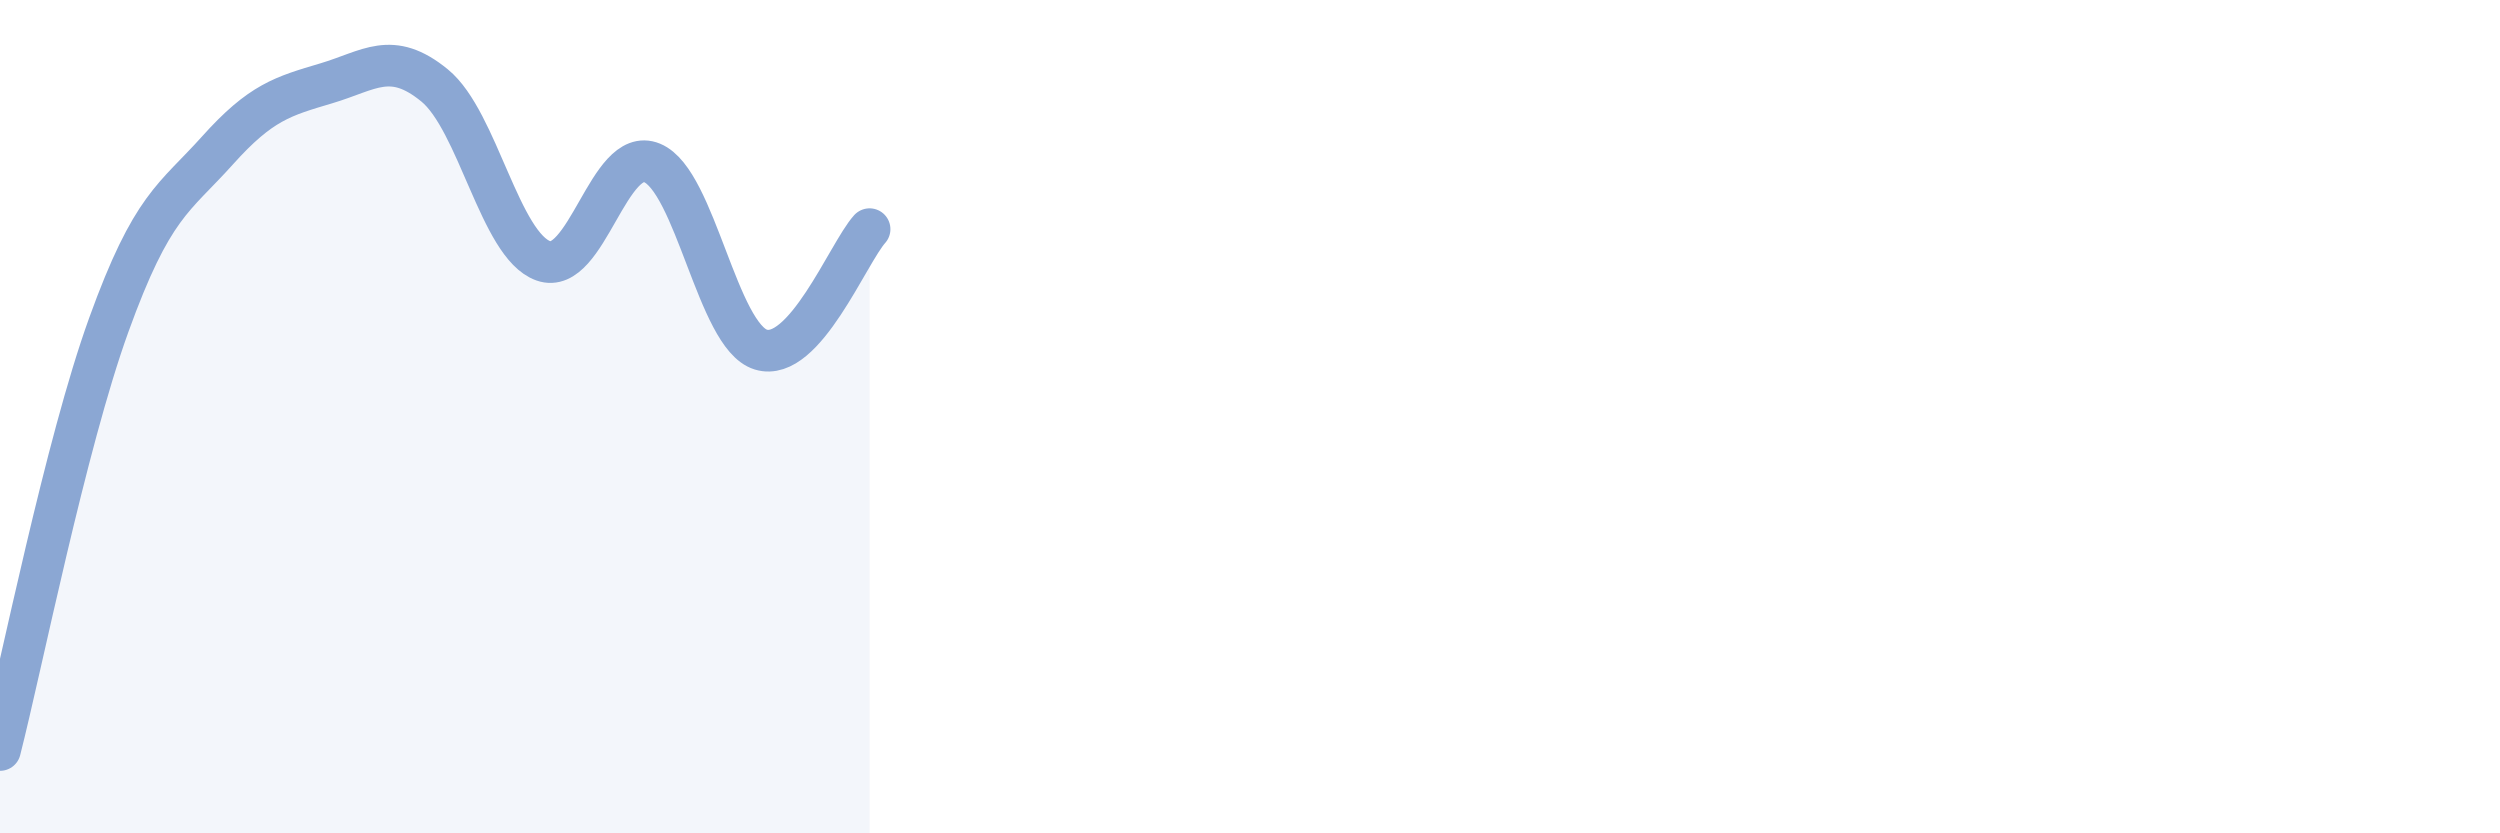 
    <svg width="60" height="20" viewBox="0 0 60 20" xmlns="http://www.w3.org/2000/svg">
      <path
        d="M 0,18 C 0.52,15.96 1.57,10.68 2.61,7.8 C 3.65,4.92 4.18,4.77 5.22,3.61 C 6.26,2.45 6.79,2.31 7.83,2 C 8.87,1.69 9.39,1.2 10.43,2.05 C 11.47,2.9 12,5.89 13.04,6.26 C 14.08,6.63 14.61,3.48 15.65,3.91 C 16.69,4.34 17.22,8.07 18.26,8.39 C 19.3,8.71 20.35,6.08 20.87,5.5L20.87 20L0 20Z"
        fill="#8ba7d3"
        opacity="0.1"
        stroke-linecap="round"
        stroke-linejoin="round"
      />
      <path
        d="M 0,18 C 0.52,15.96 1.57,10.68 2.61,7.8 C 3.65,4.92 4.18,4.77 5.22,3.61 C 6.26,2.45 6.79,2.31 7.83,2 C 8.87,1.69 9.39,1.2 10.43,2.05 C 11.47,2.9 12,5.89 13.04,6.26 C 14.08,6.63 14.61,3.48 15.65,3.91 C 16.69,4.34 17.22,8.07 18.26,8.39 C 19.3,8.71 20.35,6.08 20.87,5.5"
        stroke="#8ba7d3"
        stroke-width="1"
        fill="none"
        stroke-linecap="round"
        stroke-linejoin="round"
      />
    </svg>
  